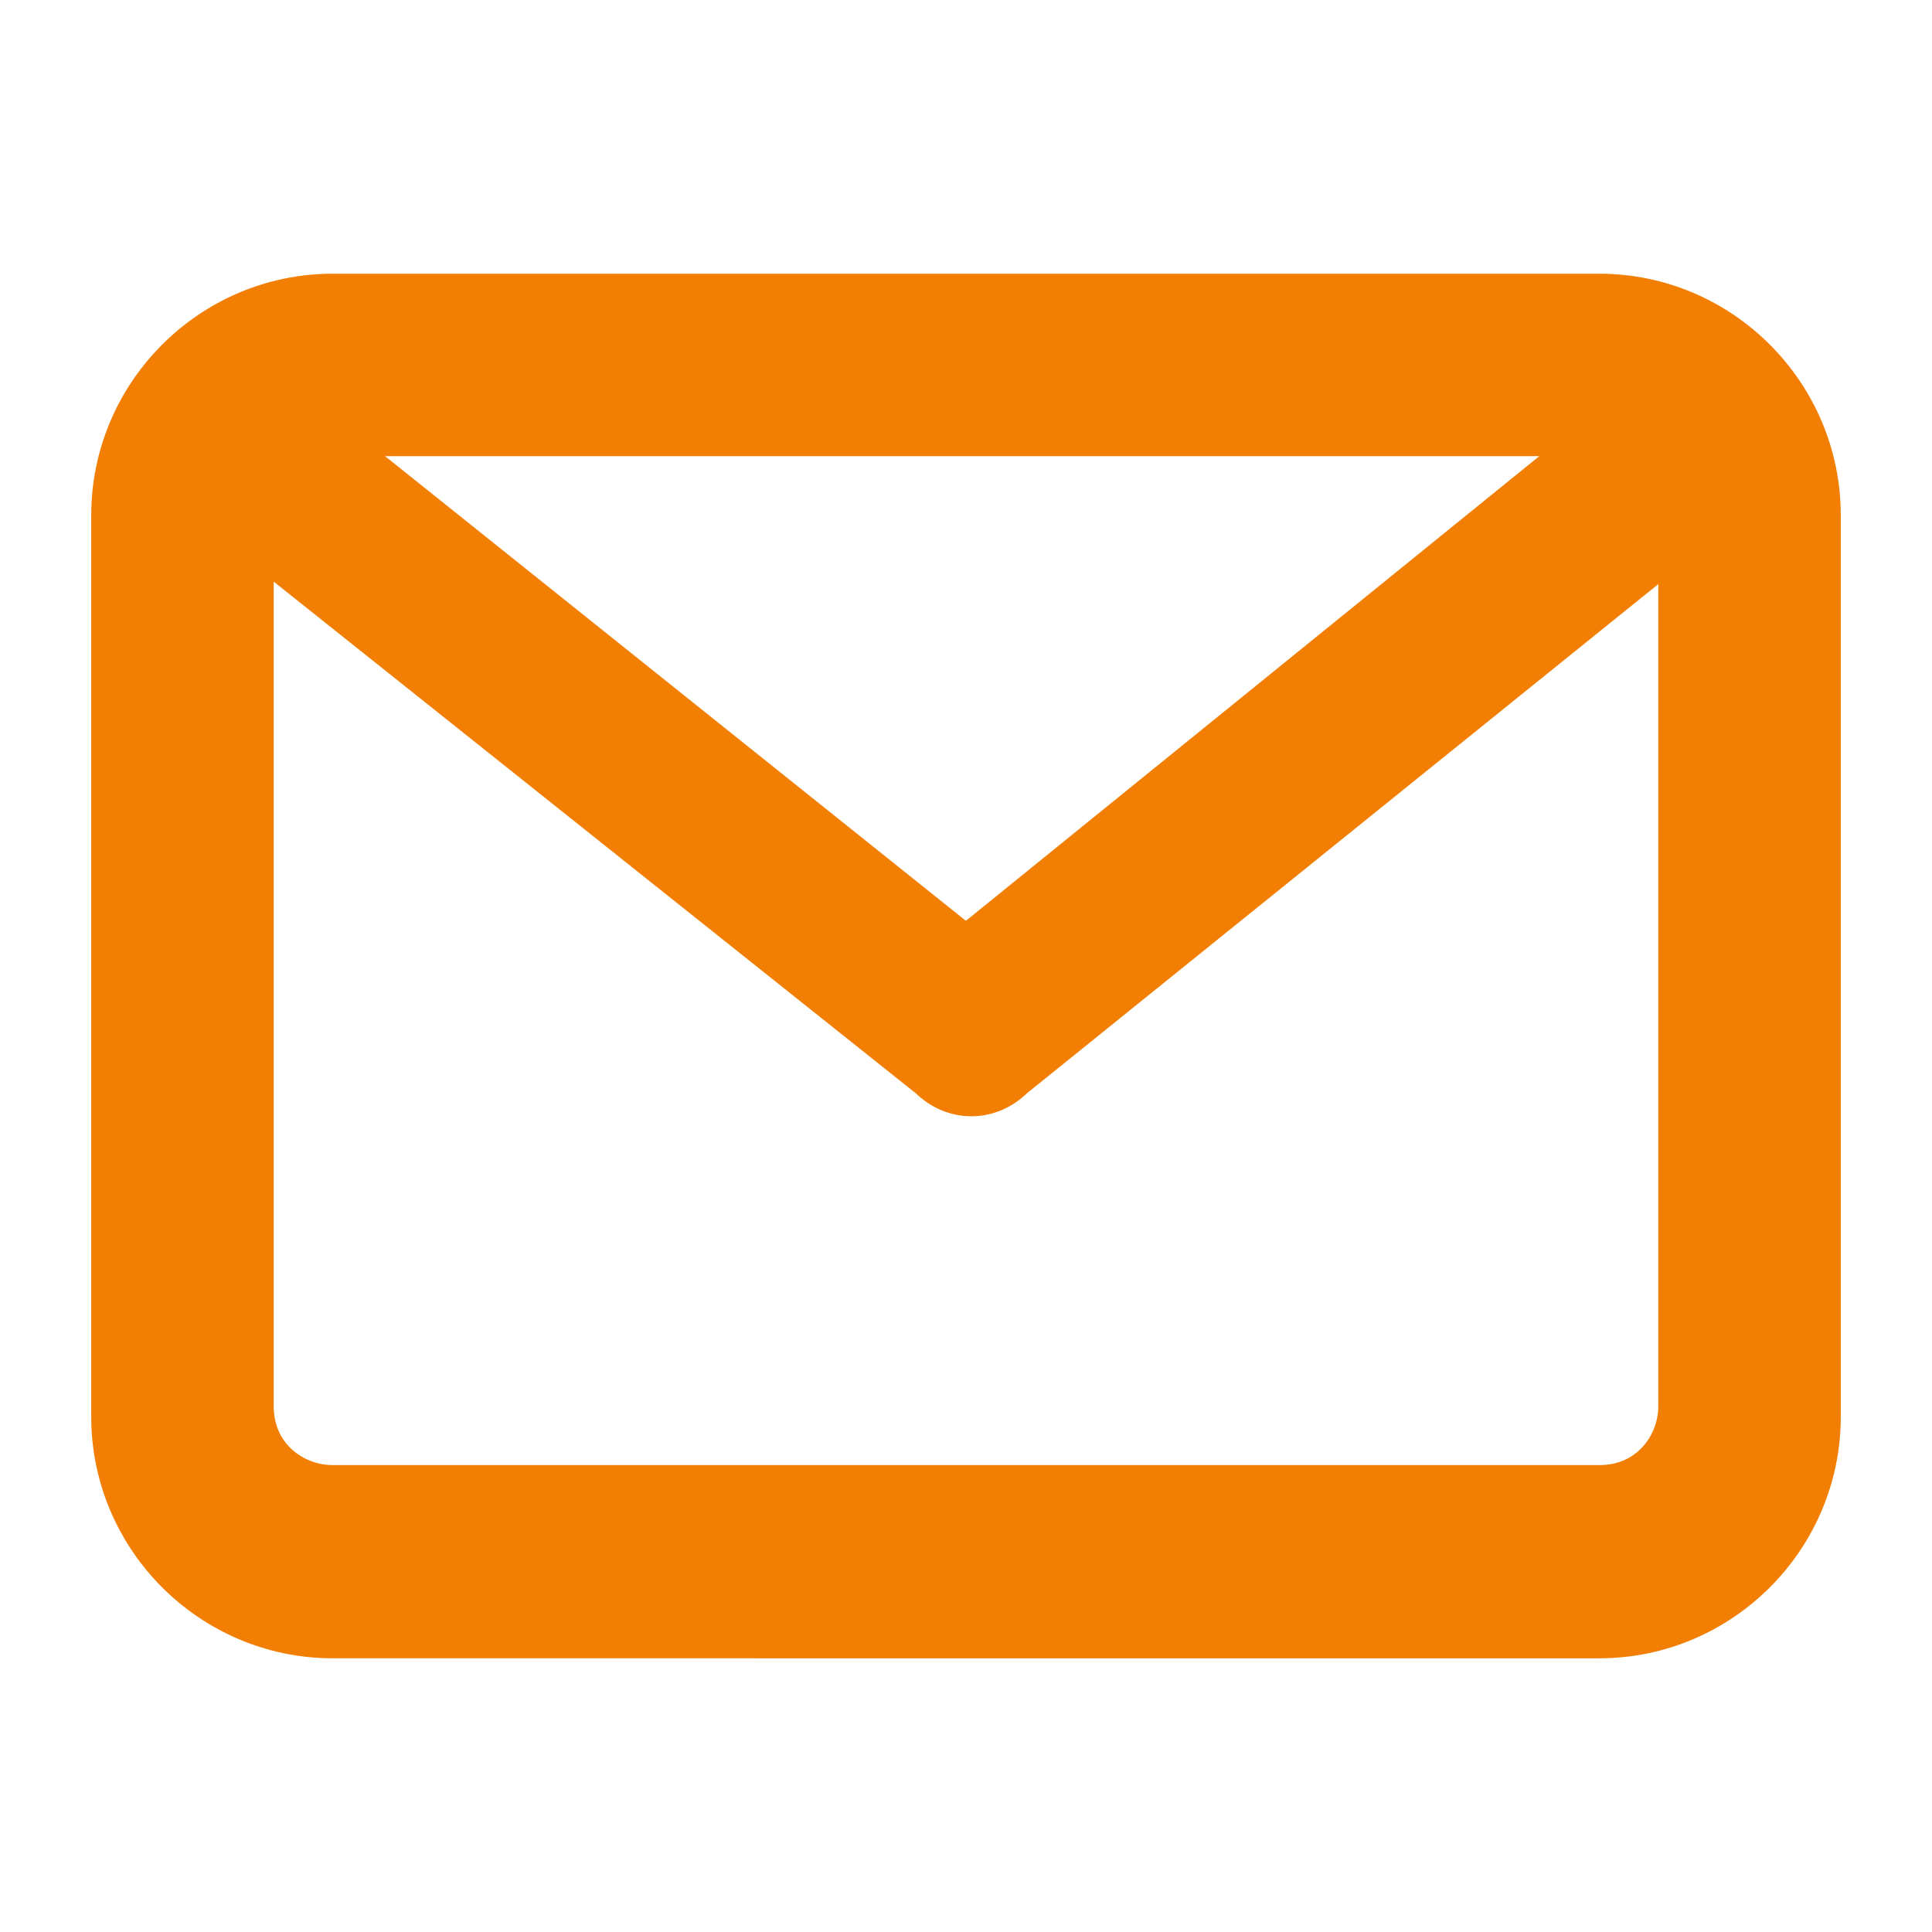 <?xml version="1.0" encoding="UTF-8"?>
<svg aria-label="mail" xmlns="http://www.w3.org/2000/svg" version="1.1" viewBox="0 0 18 18">
  <defs>
    <style>
      .cls-1 {
        fill: #f27f04;
        fill-rule: evenodd;
        stroke: #f27f04;
        stroke-linecap: round;
        stroke-linejoin: round;
        stroke-width: .5px;
      }
    </style>
  </defs>
  <!-- Generator: Adobe Illustrator 28.7.1, SVG Export Plug-In . SVG Version: 1.2.0 Build 142)  -->
  <g>
    <g id="Capa_1">
      <path class="cls-1" d="M3.1,3.9c-.5,0-.8.4-.8.8v8.4c0,.5.4.8.8.8h11.8c.5,0,.8-.4.8-.8V4.8c0-.5-.4-.8-.8-.8H3.1ZM1.1,4.8c0-1.1.9-2,2-2h11.8c1.1,0,2,.9,2,2v8.4c0,1.1-.9,2-2,2H3.1c-1.1,0-2-.9-2-2V4.8Z"/>
      <path class="cls-1" d="M2.2,4.1c.2-.2.5-.3.8,0l6,4.8,5.8-4.7c.2-.2.6-.1.8,0,.2.2.1.6,0,.8l-6.2,5c-.2.2-.5.2-.7,0L2.3,4.9c-.2-.2-.3-.5,0-.8Z"/>
    </g>
  </g>
</svg>